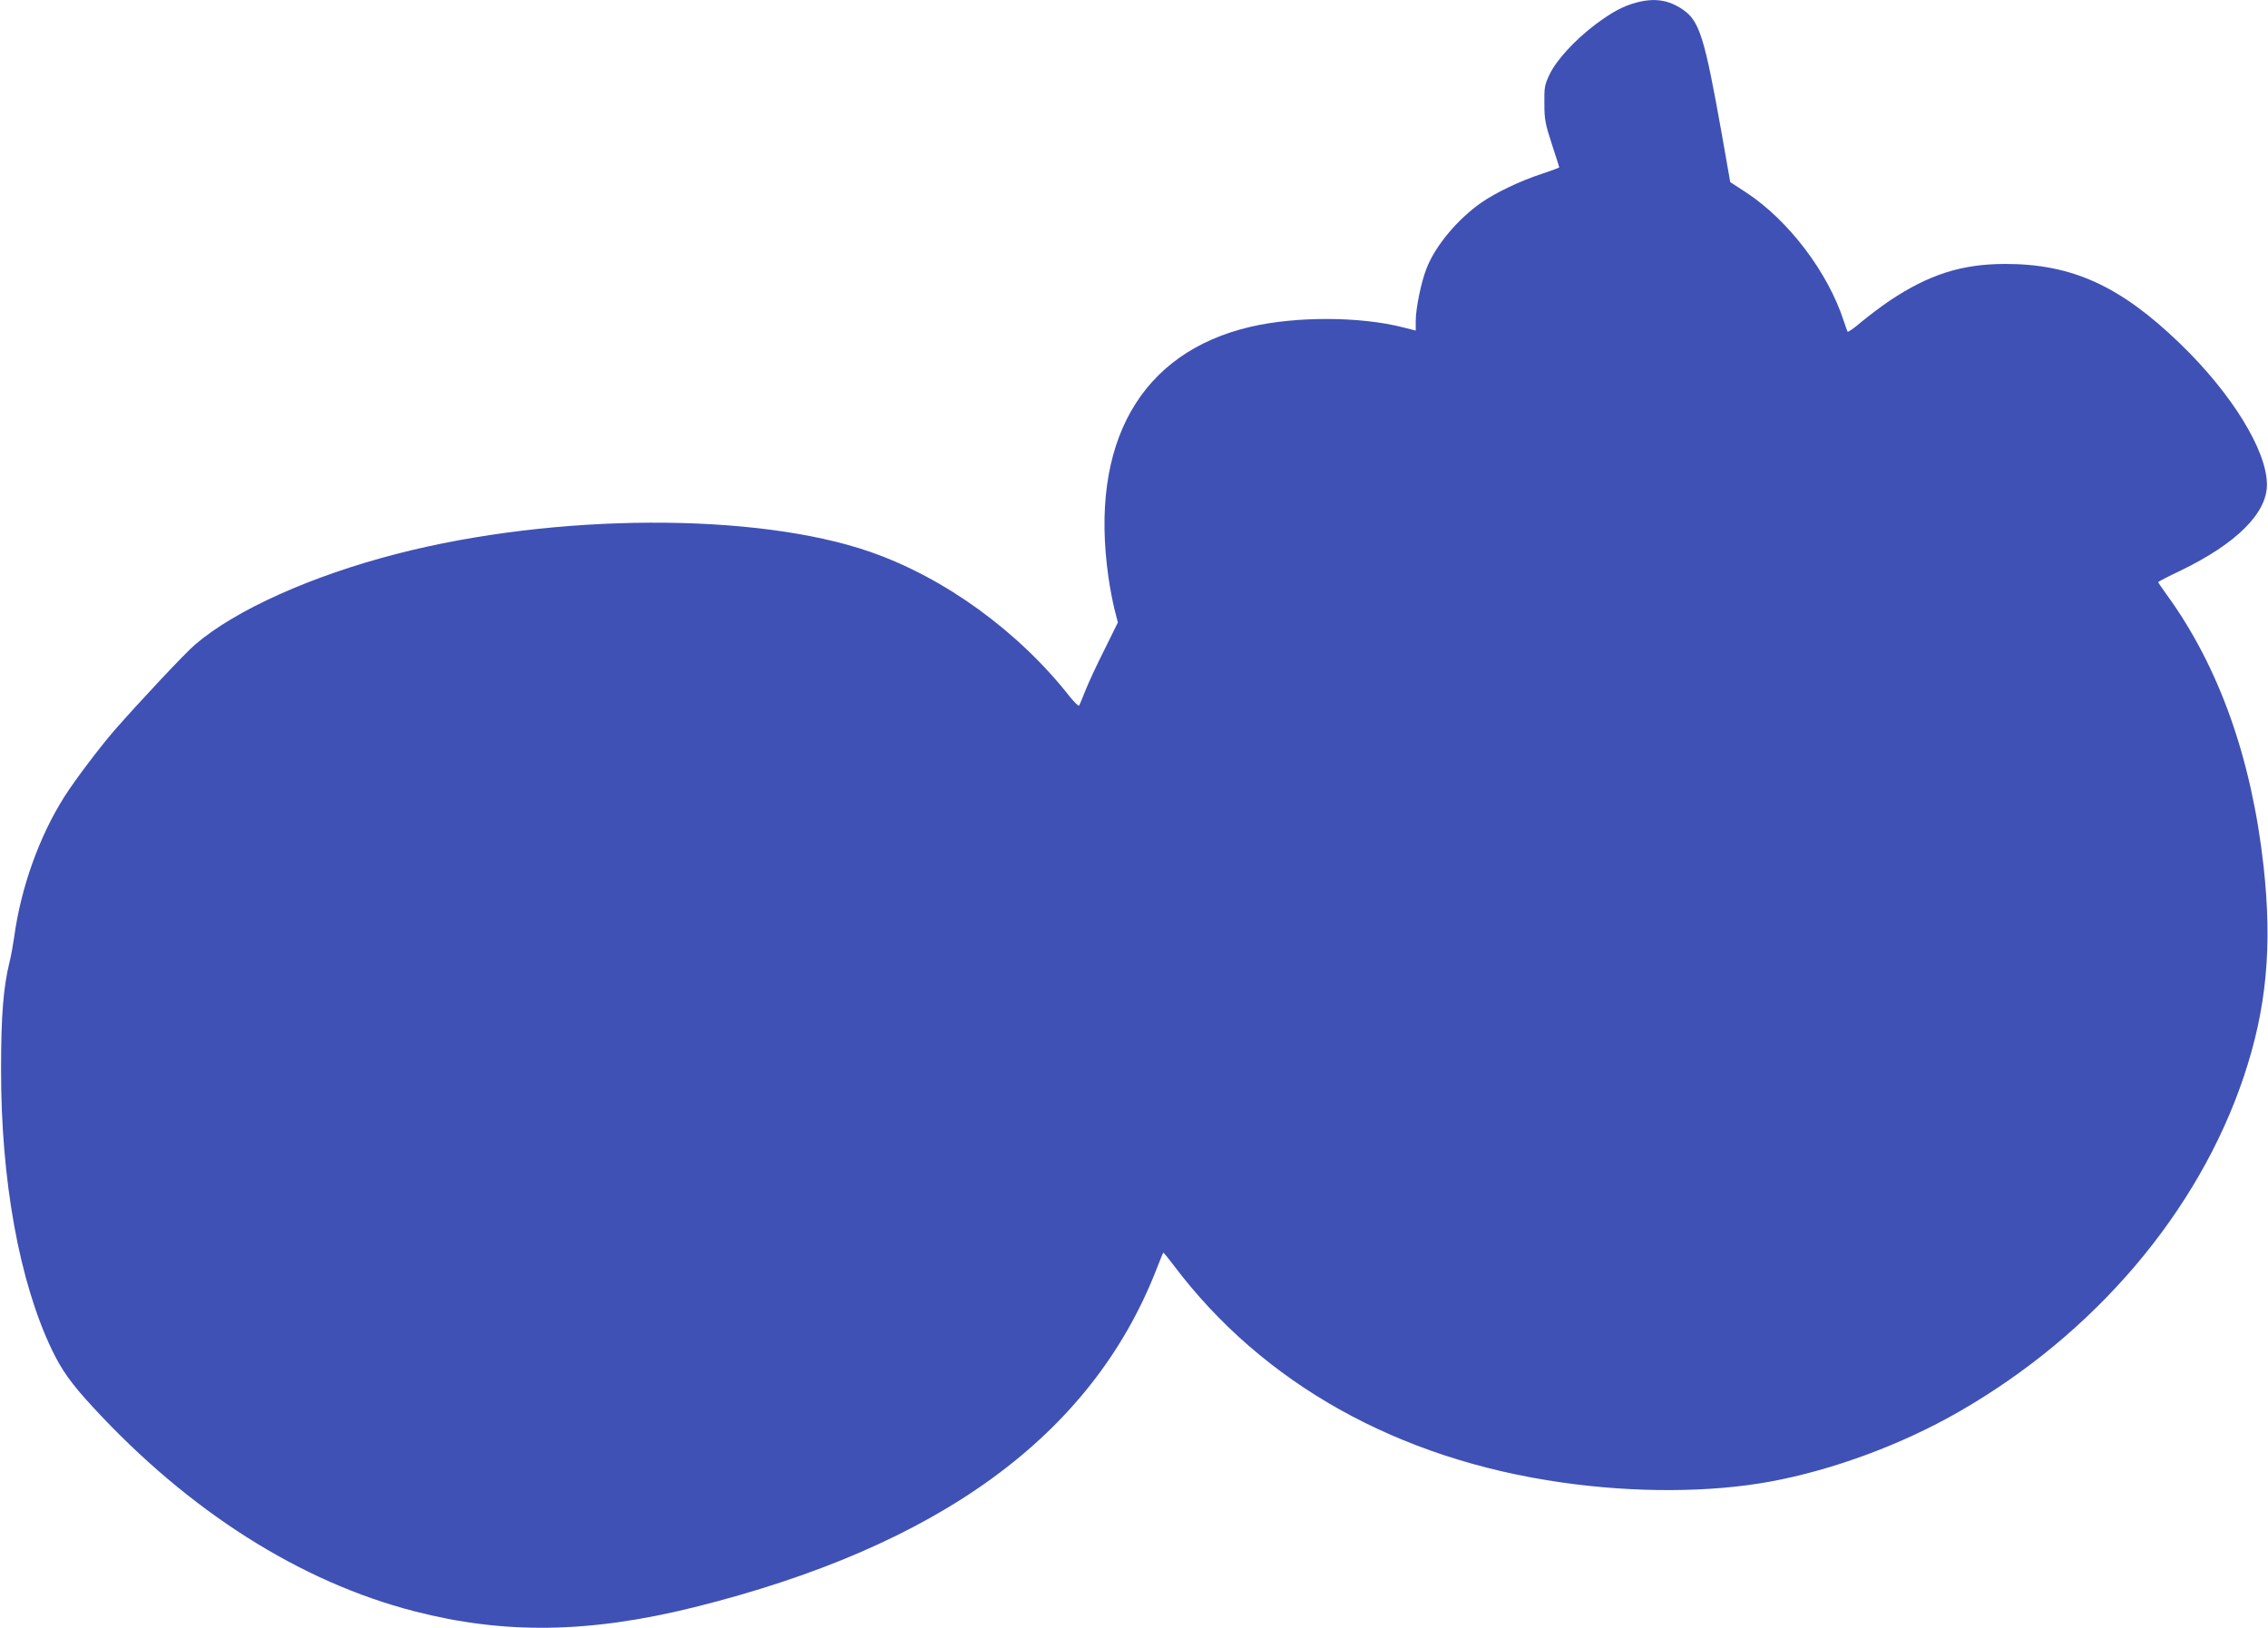 <?xml version="1.0" standalone="no"?>
<!DOCTYPE svg PUBLIC "-//W3C//DTD SVG 20010904//EN"
 "http://www.w3.org/TR/2001/REC-SVG-20010904/DTD/svg10.dtd">
<svg version="1.0" xmlns="http://www.w3.org/2000/svg"
 width="1280pt" height="919pt" viewBox="0 0 1280 919"
 preserveAspectRatio="xMidYMid meet">
<g transform="translate(0,919) scale(0.1,-0.1)"
fill="#3f51b5" stroke="none">
<path d="M9233 9175 c-74 -20 -138 -55 -230 -124 -114 -86 -219 -200 -257
-280 -29 -61 -31 -74 -30 -166 0 -89 5 -114 42 -228 23 -70 42 -130 42 -132 0
-2 -44 -18 -97 -36 -121 -39 -261 -106 -343 -163 -136 -95 -262 -247 -310
-374 -30 -77 -60 -225 -60 -293 l0 -55 -72 18 c-240 62 -605 63 -861 3 -621
-145 -910 -656 -801 -1415 8 -58 24 -139 34 -180 l19 -74 -77 -156 c-43 -85
-91 -189 -107 -230 -16 -41 -32 -79 -35 -83 -4 -4 -27 19 -53 51 -289 368
-706 671 -1127 817 -643 223 -1774 219 -2668 -11 -482 -124 -911 -316 -1140
-512 -55 -46 -319 -328 -458 -487 -85 -99 -219 -276 -279 -370 -143 -225 -247
-515 -285 -795 -7 -47 -18 -110 -26 -140 -35 -143 -48 -302 -48 -605 -1 -628
103 -1201 287 -1585 55 -115 110 -192 232 -324 541 -587 1169 -986 1814 -1152
507 -131 986 -124 1576 22 1385 344 2244 970 2610 1904 20 52 38 96 40 98 2 2
28 -30 59 -71 502 -667 1264 -1094 2191 -1226 413 -59 837 -57 1175 5 354 65
743 209 1065 394 767 440 1351 1127 1608 1891 129 385 162 734 112 1189 -68
611 -252 1127 -546 1532 -27 37 -49 70 -49 72 0 2 57 32 127 65 316 153 488
325 487 486 -1 193 -199 514 -490 795 -337 326 -610 450 -986 450 -246 0 -431
-59 -654 -208 -49 -33 -121 -88 -161 -121 -39 -34 -74 -58 -76 -53 -2 4 -12
32 -22 62 -89 273 -309 563 -545 720 l-95 62 -46 262 c-99 557 -127 648 -223
713 -80 54 -159 66 -263 38z"/>
</g>
</svg>
